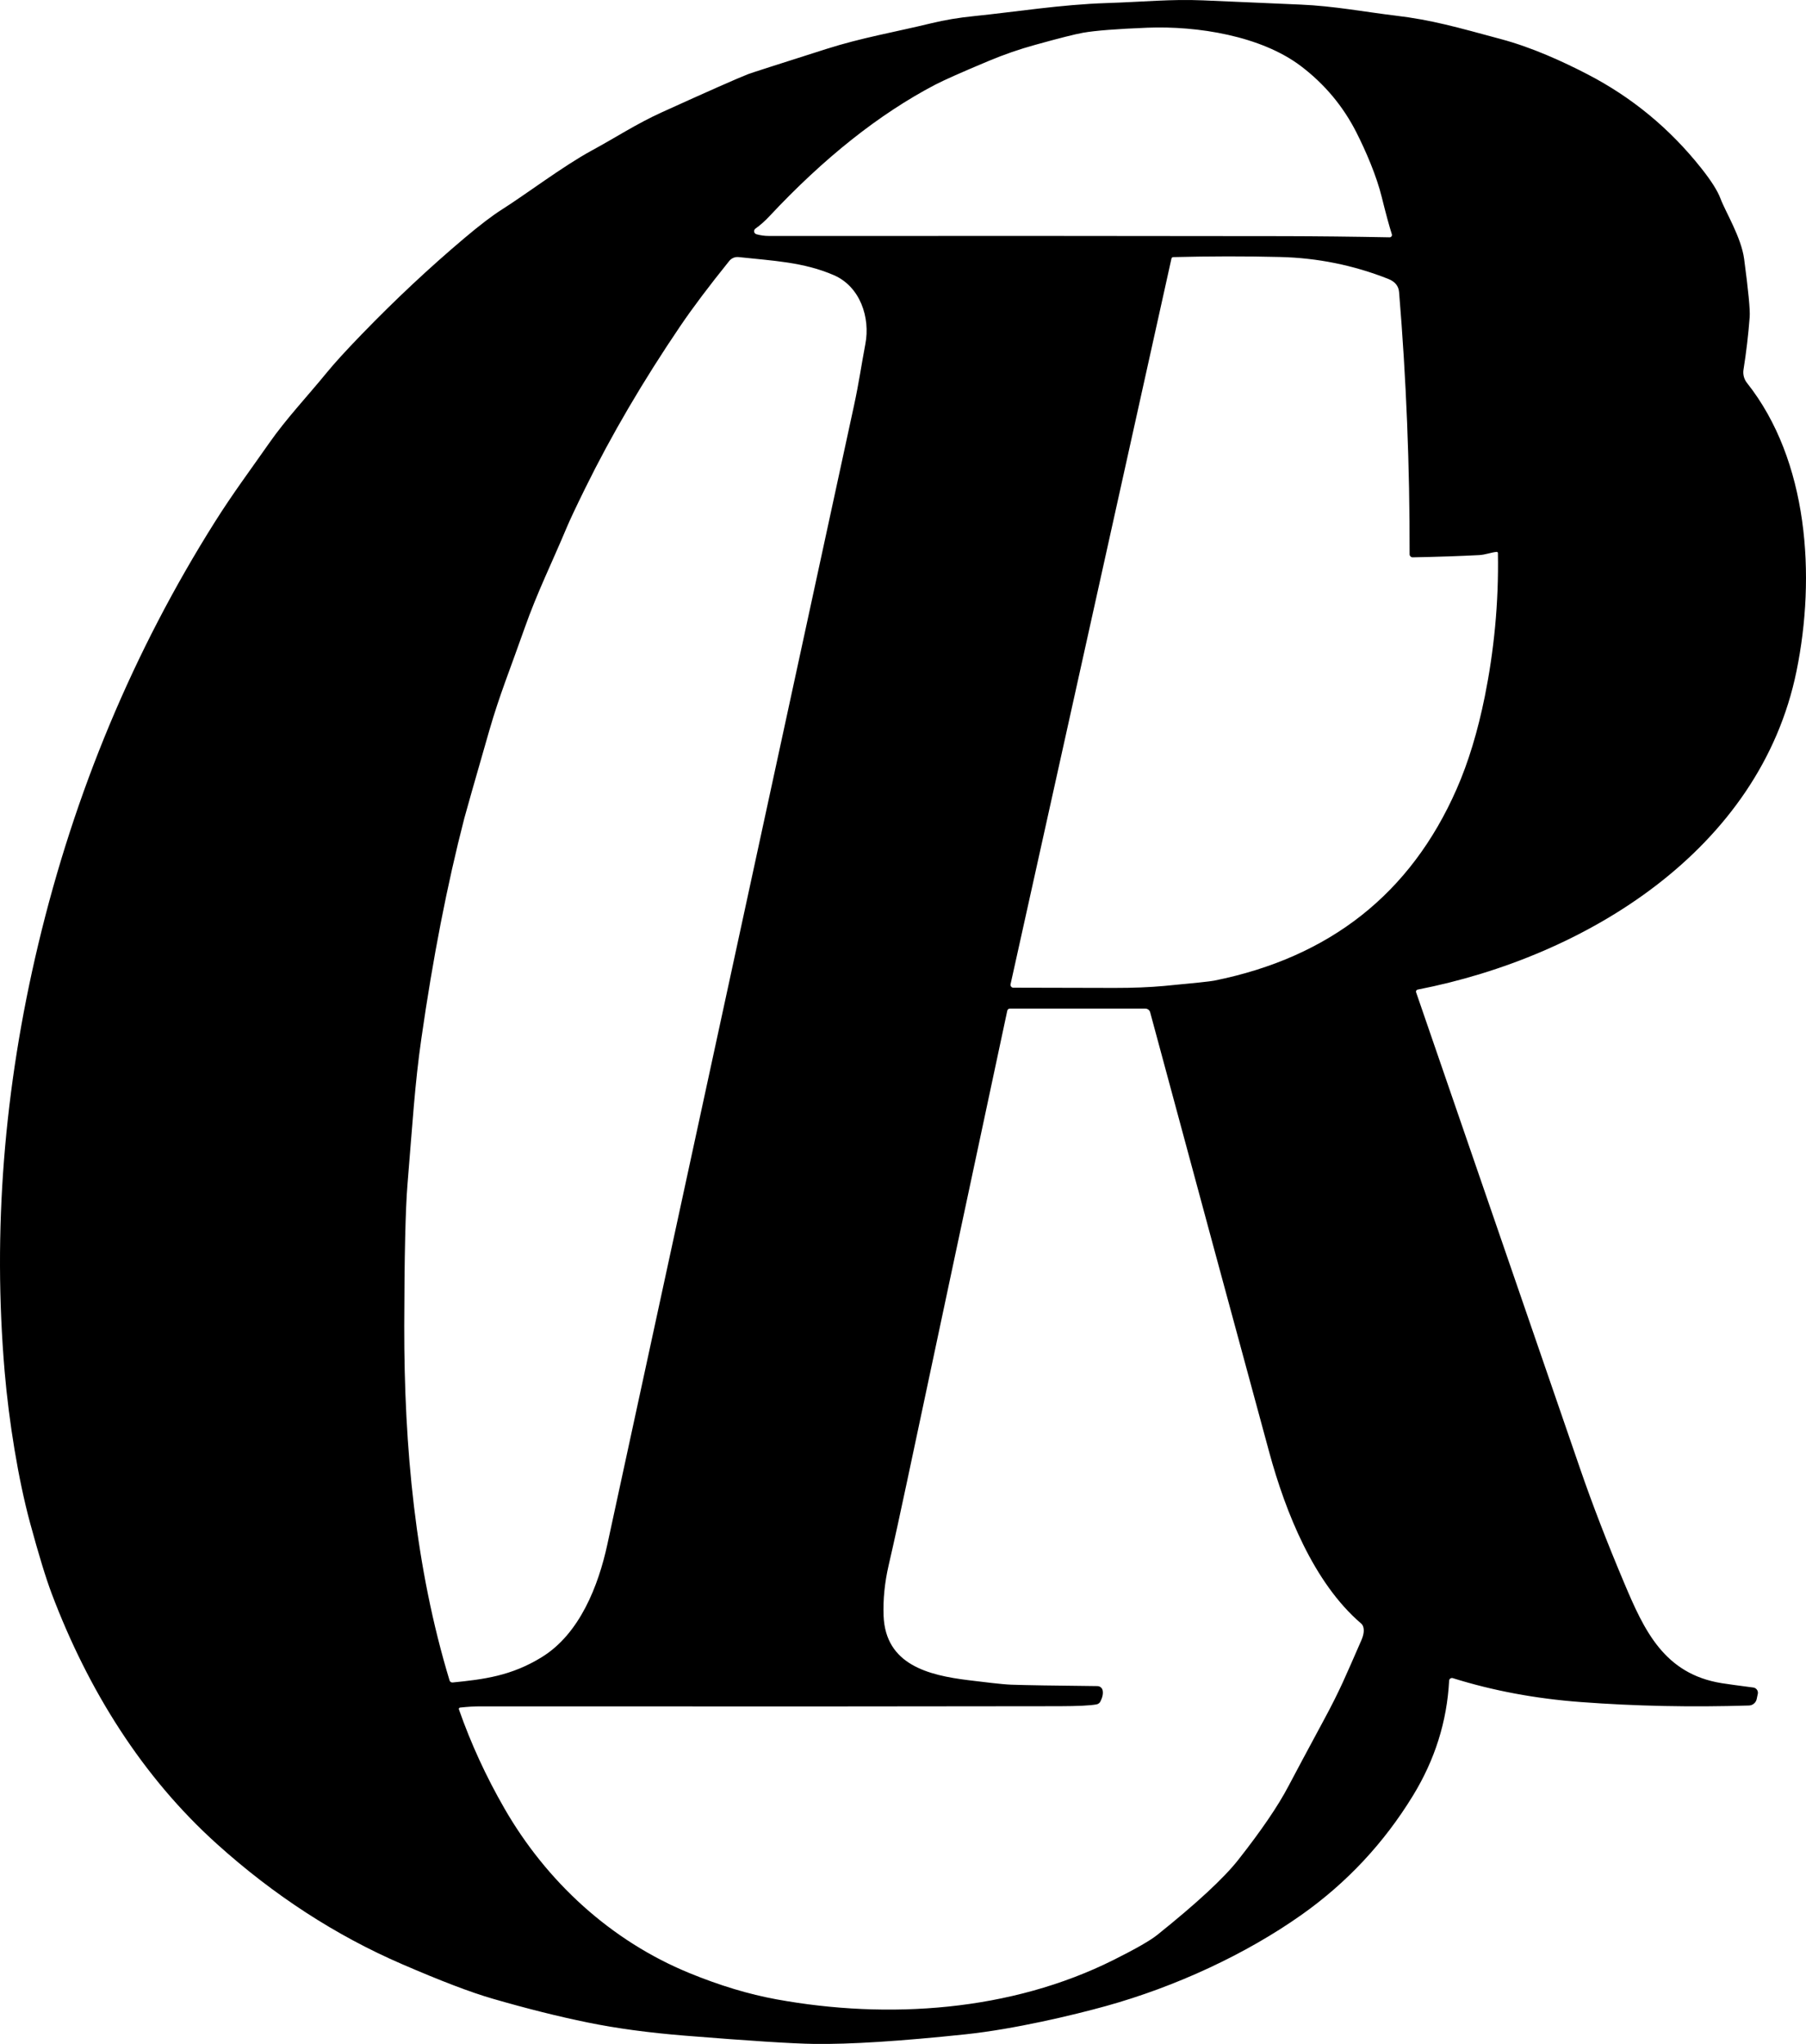 <svg xmlns="http://www.w3.org/2000/svg" width="76" height="86" viewBox="0 0 76 86" fill="none"><path d="M73.782 71.002C73.904 71.019 73.99 71.13 73.975 71.252C73.975 71.258 73.973 71.265 73.971 71.271L73.924 71.493C73.89 71.646 73.755 71.756 73.597 71.76C71.182 71.835 68.829 71.787 66.534 71.615C64.626 71.474 62.827 71.137 61.136 70.608C61.075 70.589 61.008 70.622 60.988 70.683C60.984 70.694 60.983 70.703 60.982 70.714C60.892 72.433 60.382 74.048 59.455 75.56C58.236 77.55 56.676 79.219 54.773 80.565C52.42 82.229 49.464 83.593 46.544 84.404C45.157 84.789 42.685 85.376 40.654 85.592C37.89 85.884 35.759 86.019 34.26 85.998C33.362 85.986 31.552 85.871 28.83 85.651C27.303 85.528 25.938 85.344 24.734 85.097C23.503 84.846 22.167 84.512 20.724 84.093C19.818 83.832 18.551 83.348 16.921 82.643C14.132 81.437 11.537 79.754 9.137 77.593C5.994 74.767 3.713 71.118 2.179 67.061C1.933 66.41 1.629 65.417 1.267 64.082C0.764 62.226 0.376 59.81 0.196 57.714C-0.309 51.799 0.162 45.806 1.61 39.734C3.14 33.325 5.614 27.404 9.036 21.971C9.796 20.763 10.549 19.759 11.324 18.649C12.032 17.632 12.949 16.659 13.744 15.686C14.073 15.282 14.57 14.738 15.235 14.052C16.64 12.601 18.076 11.257 19.543 10.019C20.195 9.469 20.721 9.068 21.125 8.813C22.128 8.178 23.708 6.982 24.895 6.337C25.928 5.777 26.769 5.217 27.849 4.726C29.81 3.835 31.022 3.3 31.484 3.119C31.591 3.076 32.688 2.724 34.775 2.06C36.29 1.579 37.597 1.365 39.193 0.978C39.751 0.842 40.351 0.742 40.992 0.678C42.739 0.5 44.655 0.19 46.568 0.129C48.188 0.076 49.264 -0.042 50.623 0.015C52.737 0.107 54.106 0.167 54.73 0.193C56.118 0.25 57.492 0.51 58.725 0.657C60.255 0.839 61.308 1.145 63.166 1.646C64.469 1.996 65.749 2.579 66.8 3.123C68.672 4.092 70.27 5.409 71.592 7.077C72.013 7.607 72.282 8.034 72.402 8.356C72.603 8.899 73.275 9.983 73.396 10.894C73.574 12.226 73.653 13.043 73.63 13.341C73.573 14.088 73.486 14.828 73.369 15.558C73.339 15.754 73.392 15.954 73.515 16.11C76.108 19.378 76.414 24.257 75.602 28.231C74.066 35.763 66.742 40.258 59.659 41.637C59.611 41.646 59.58 41.692 59.589 41.74C59.589 41.745 59.591 41.748 59.593 41.752C59.779 42.299 62.081 48.987 66.501 61.816C67.01 63.292 67.624 64.886 68.346 66.596C69.19 68.598 70.029 70.433 72.459 70.821C72.694 70.858 73.135 70.919 73.783 71.003L73.782 71.002ZM58.572 9.858C58.459 9.505 58.318 8.984 58.148 8.298C57.928 7.401 57.485 6.372 57.082 5.575C56.521 4.468 55.741 3.537 54.743 2.78C53.064 1.509 50.39 1.083 48.281 1.166C46.998 1.217 46.096 1.287 45.577 1.378C45.256 1.434 44.585 1.603 43.563 1.887C42.904 2.068 42.251 2.294 41.604 2.565C40.48 3.035 39.73 3.369 39.352 3.565C37.001 4.797 34.677 6.641 32.381 9.096C32.189 9.302 31.992 9.476 31.792 9.618C31.73 9.661 31.716 9.745 31.759 9.806C31.778 9.831 31.805 9.849 31.835 9.857C32.005 9.904 32.178 9.928 32.355 9.928C41.322 9.924 48.553 9.928 54.047 9.936C55.425 9.939 56.903 9.955 58.476 9.985C58.53 9.987 58.575 9.945 58.577 9.891C58.577 9.879 58.576 9.868 58.572 9.857L58.572 9.858ZM62.985 23.221C62.766 23.238 62.497 23.344 62.246 23.356C61.418 23.399 60.487 23.43 59.454 23.45C59.381 23.452 59.321 23.395 59.319 23.324C59.319 23.323 59.319 23.321 59.319 23.32C59.327 19.619 59.179 15.942 58.876 12.29C58.855 12.032 58.703 11.846 58.42 11.735C56.957 11.157 55.438 10.85 53.864 10.813C52.417 10.777 50.919 10.779 49.371 10.818C49.336 10.818 49.304 10.843 49.297 10.879L42.526 41.413C42.512 41.477 42.553 41.541 42.618 41.555C42.625 41.556 42.633 41.557 42.642 41.557C42.664 41.557 44.082 41.561 46.896 41.567C47.682 41.568 48.383 41.54 48.998 41.483C50.233 41.368 50.932 41.294 51.095 41.261C55.967 40.28 59.368 37.593 61.298 33.2C61.792 32.076 62.187 30.773 62.486 29.291C62.861 27.428 63.075 25.38 63.035 23.268C63.035 23.242 63.013 23.221 62.987 23.221C62.986 23.221 62.985 23.221 62.984 23.221H62.985ZM19.044 70.791C20.37 70.659 21.52 70.513 22.799 69.725C24.4 68.74 25.183 66.712 25.557 64.988C29.21 48.119 32.671 32.142 35.939 17.059C36.143 16.121 36.252 15.34 36.416 14.475C36.63 13.363 36.199 12.058 35.089 11.577C33.812 11.024 32.522 10.973 31.084 10.817C30.931 10.8 30.781 10.863 30.686 10.983C29.831 12.045 29.145 12.956 28.631 13.715C27.062 16.029 25.726 18.309 24.621 20.555C24.236 21.337 23.976 21.89 23.841 22.213C23.223 23.688 22.604 24.931 22.073 26.439C21.456 28.192 21.028 29.221 20.59 30.738C19.958 32.936 19.607 34.167 19.538 34.432C18.818 37.219 18.216 40.312 17.73 43.71C17.456 45.616 17.358 47.29 17.148 49.833C17.063 50.864 17.017 52.849 17.011 55.787C17.004 60.904 17.476 65.953 18.919 70.707C18.936 70.761 18.989 70.796 19.045 70.79L19.044 70.791ZM42.389 42.521C40.875 49.604 39.47 56.204 38.173 62.32C37.889 63.664 37.63 64.847 37.394 65.867C37.227 66.597 37.157 67.304 37.183 67.986C37.264 70.043 39.061 70.486 40.758 70.695C41.364 70.768 42.141 70.868 42.559 70.884C43.129 70.904 44.336 70.924 46.182 70.943C46.29 70.945 46.382 71.021 46.402 71.127C46.428 71.262 46.396 71.415 46.308 71.589C46.276 71.655 46.213 71.701 46.14 71.713C45.876 71.762 45.359 71.787 44.589 71.789C39.423 71.8 31.294 71.802 20.201 71.796C19.958 71.796 19.677 71.813 19.36 71.847C19.328 71.85 19.305 71.879 19.309 71.91C19.309 71.915 19.311 71.918 19.312 71.922C19.815 73.357 20.452 74.743 21.224 76.084C22.992 79.161 25.697 81.659 29.011 83.017C30.291 83.542 31.512 83.91 32.674 84.122C37.376 84.98 42.539 84.628 46.865 82.463C47.793 81.999 48.406 81.648 48.701 81.411C50.37 80.072 51.506 79.02 52.107 78.255C53.08 77.019 53.788 75.981 54.227 75.141C54.496 74.629 54.992 73.702 55.716 72.359C56.396 71.1 56.63 70.518 57.288 69.016C57.391 68.78 57.416 68.587 57.363 68.434C57.346 68.384 57.314 68.339 57.274 68.305C55.278 66.595 54.098 63.616 53.419 61.129C51.957 55.752 50.284 49.574 48.401 42.593C48.376 42.501 48.291 42.436 48.195 42.437H42.496C42.445 42.437 42.4 42.472 42.39 42.522L42.389 42.521Z" fill="black"></path></svg>